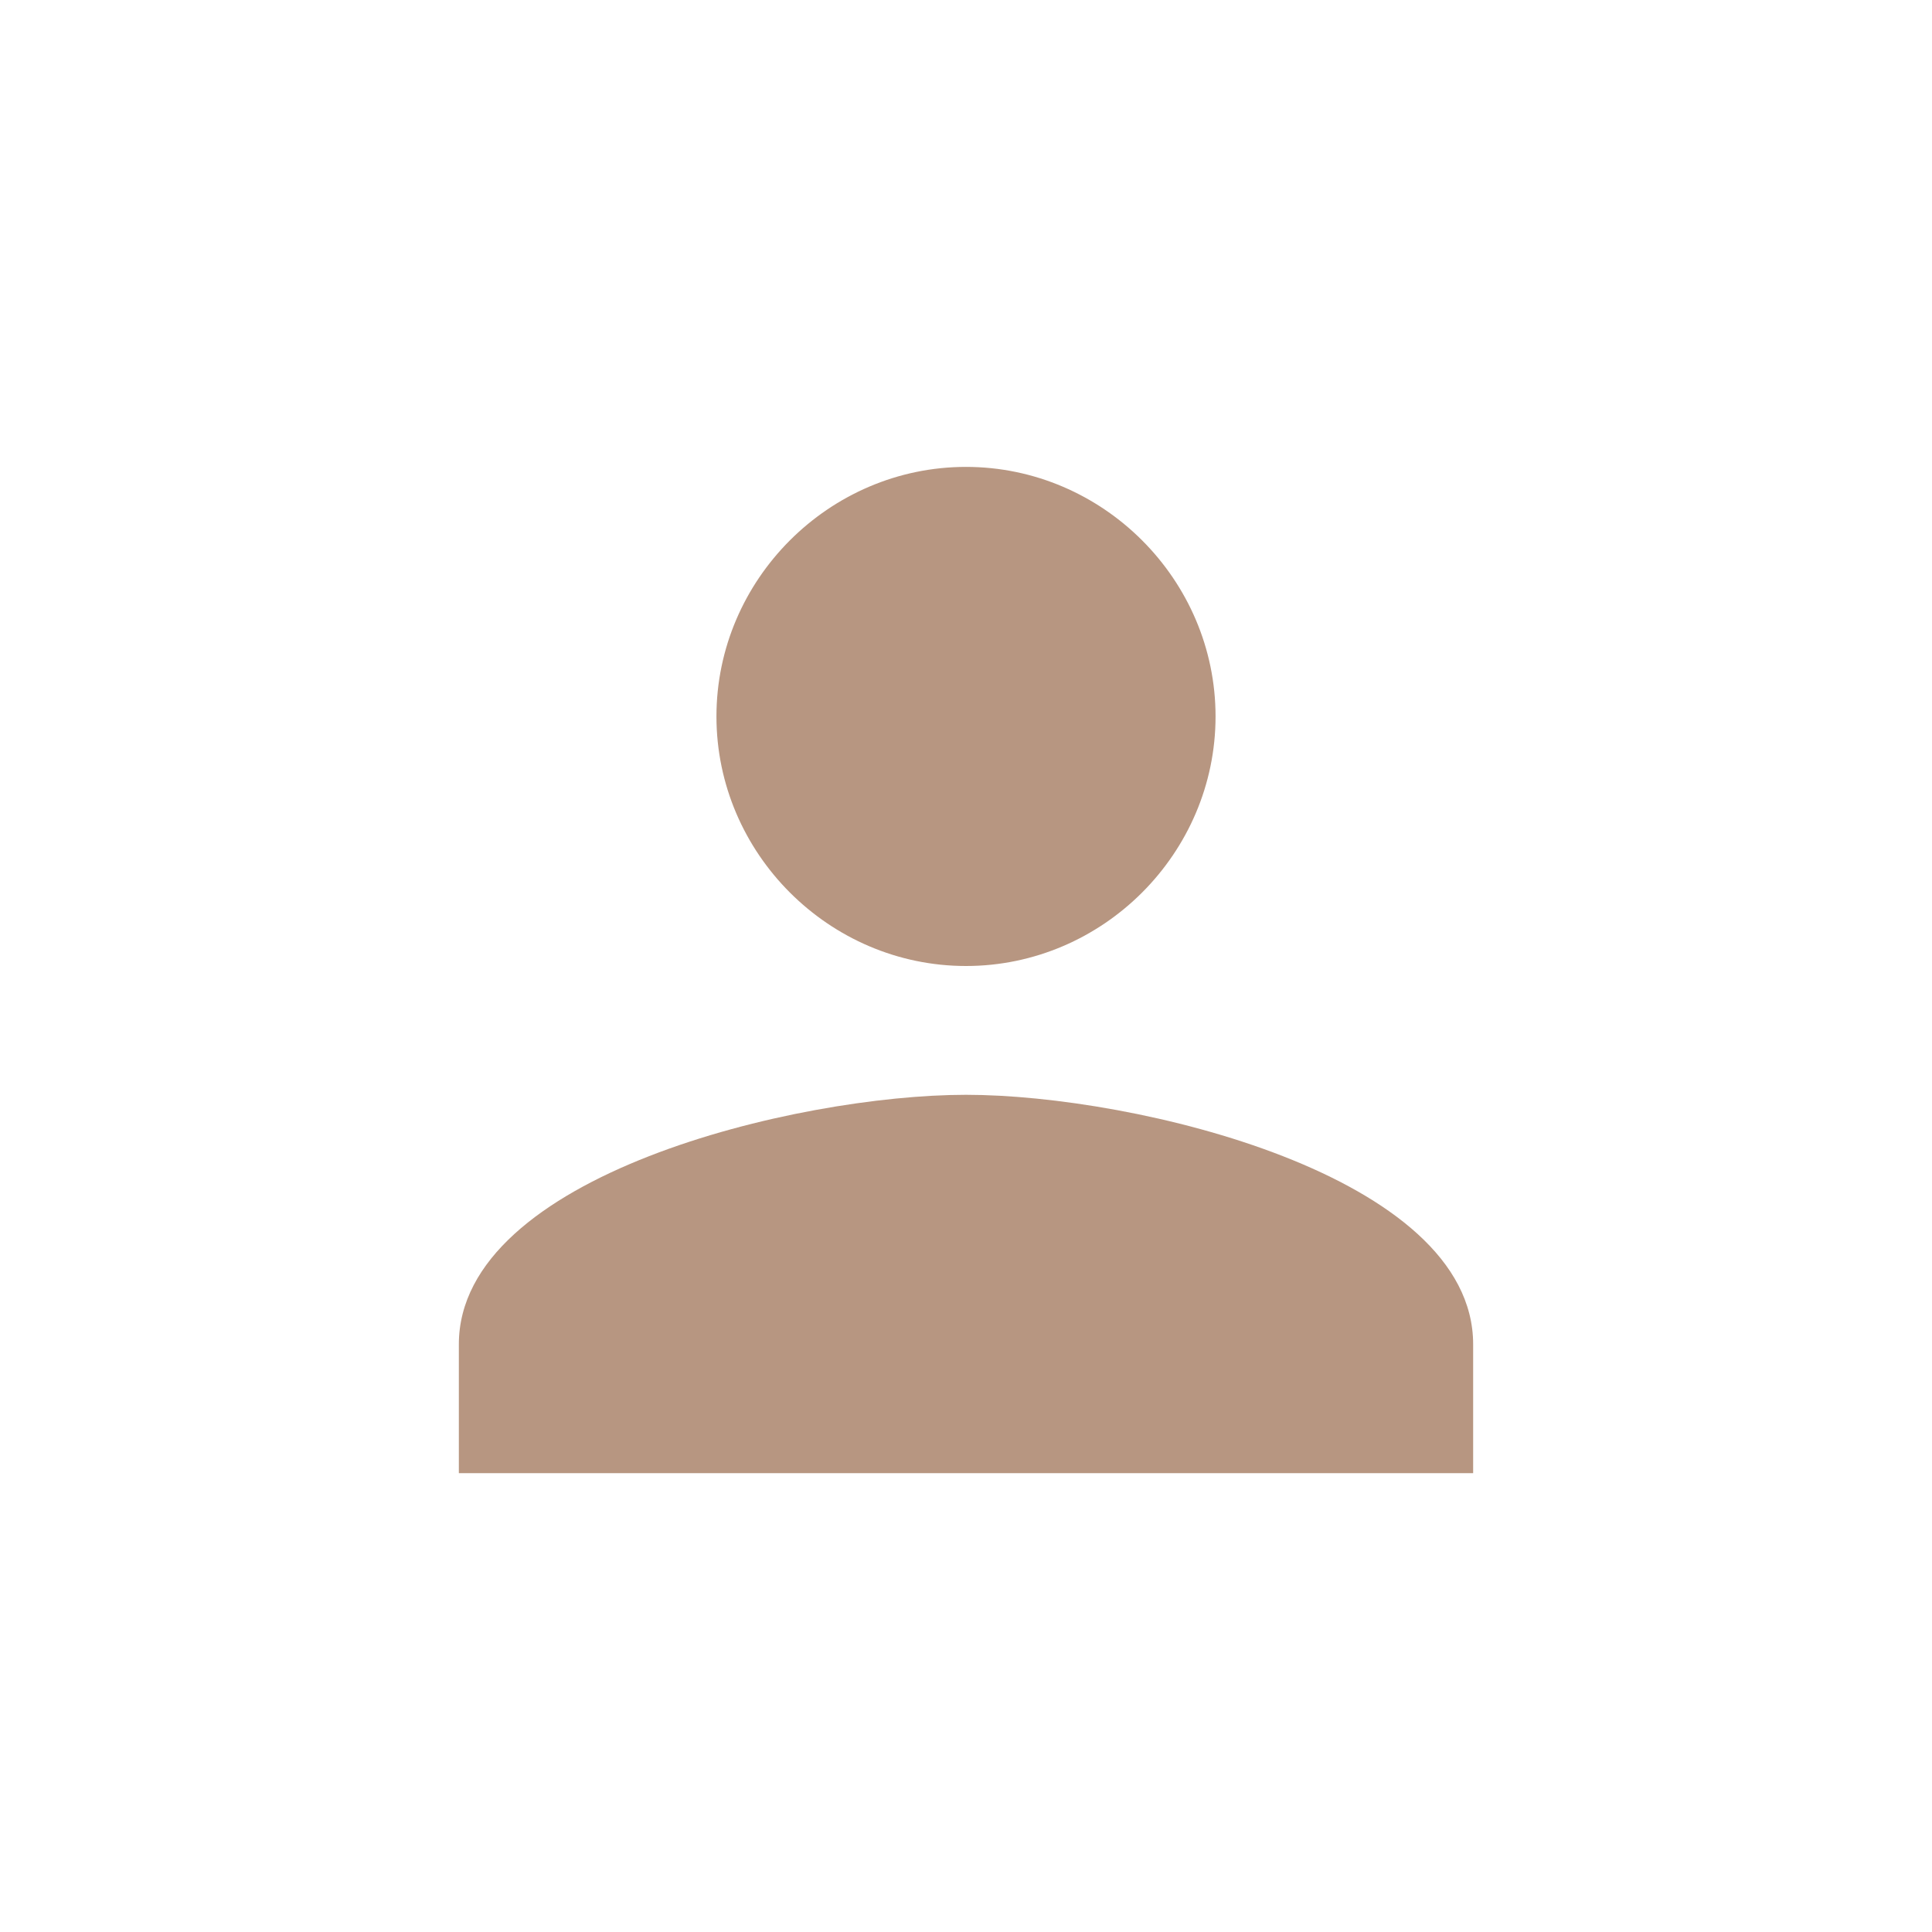 <?xml version="1.0" encoding="UTF-8"?>
<svg id="Layer_1" xmlns="http://www.w3.org/2000/svg" version="1.1" viewBox="0 0 24 24">
  <!-- Generator: Adobe Illustrator 29.0.1, SVG Export Plug-In . SVG Version: 2.1.0 Build 192)  -->
  <path d="M12,12c1.7,0,3.1-1.4,3.1-3.1s-1.4-3.1-3.1-3.1-3.1,1.4-3.1,3.1,1.4,3.1,3.1,3.1ZM12,13.6c-2.1,0-6.3,1-6.3,3.1v1.6h12.6v-1.6c0-2.1-4.2-3.1-6.3-3.1Z" style="fill: #b79681;"/>
</svg>